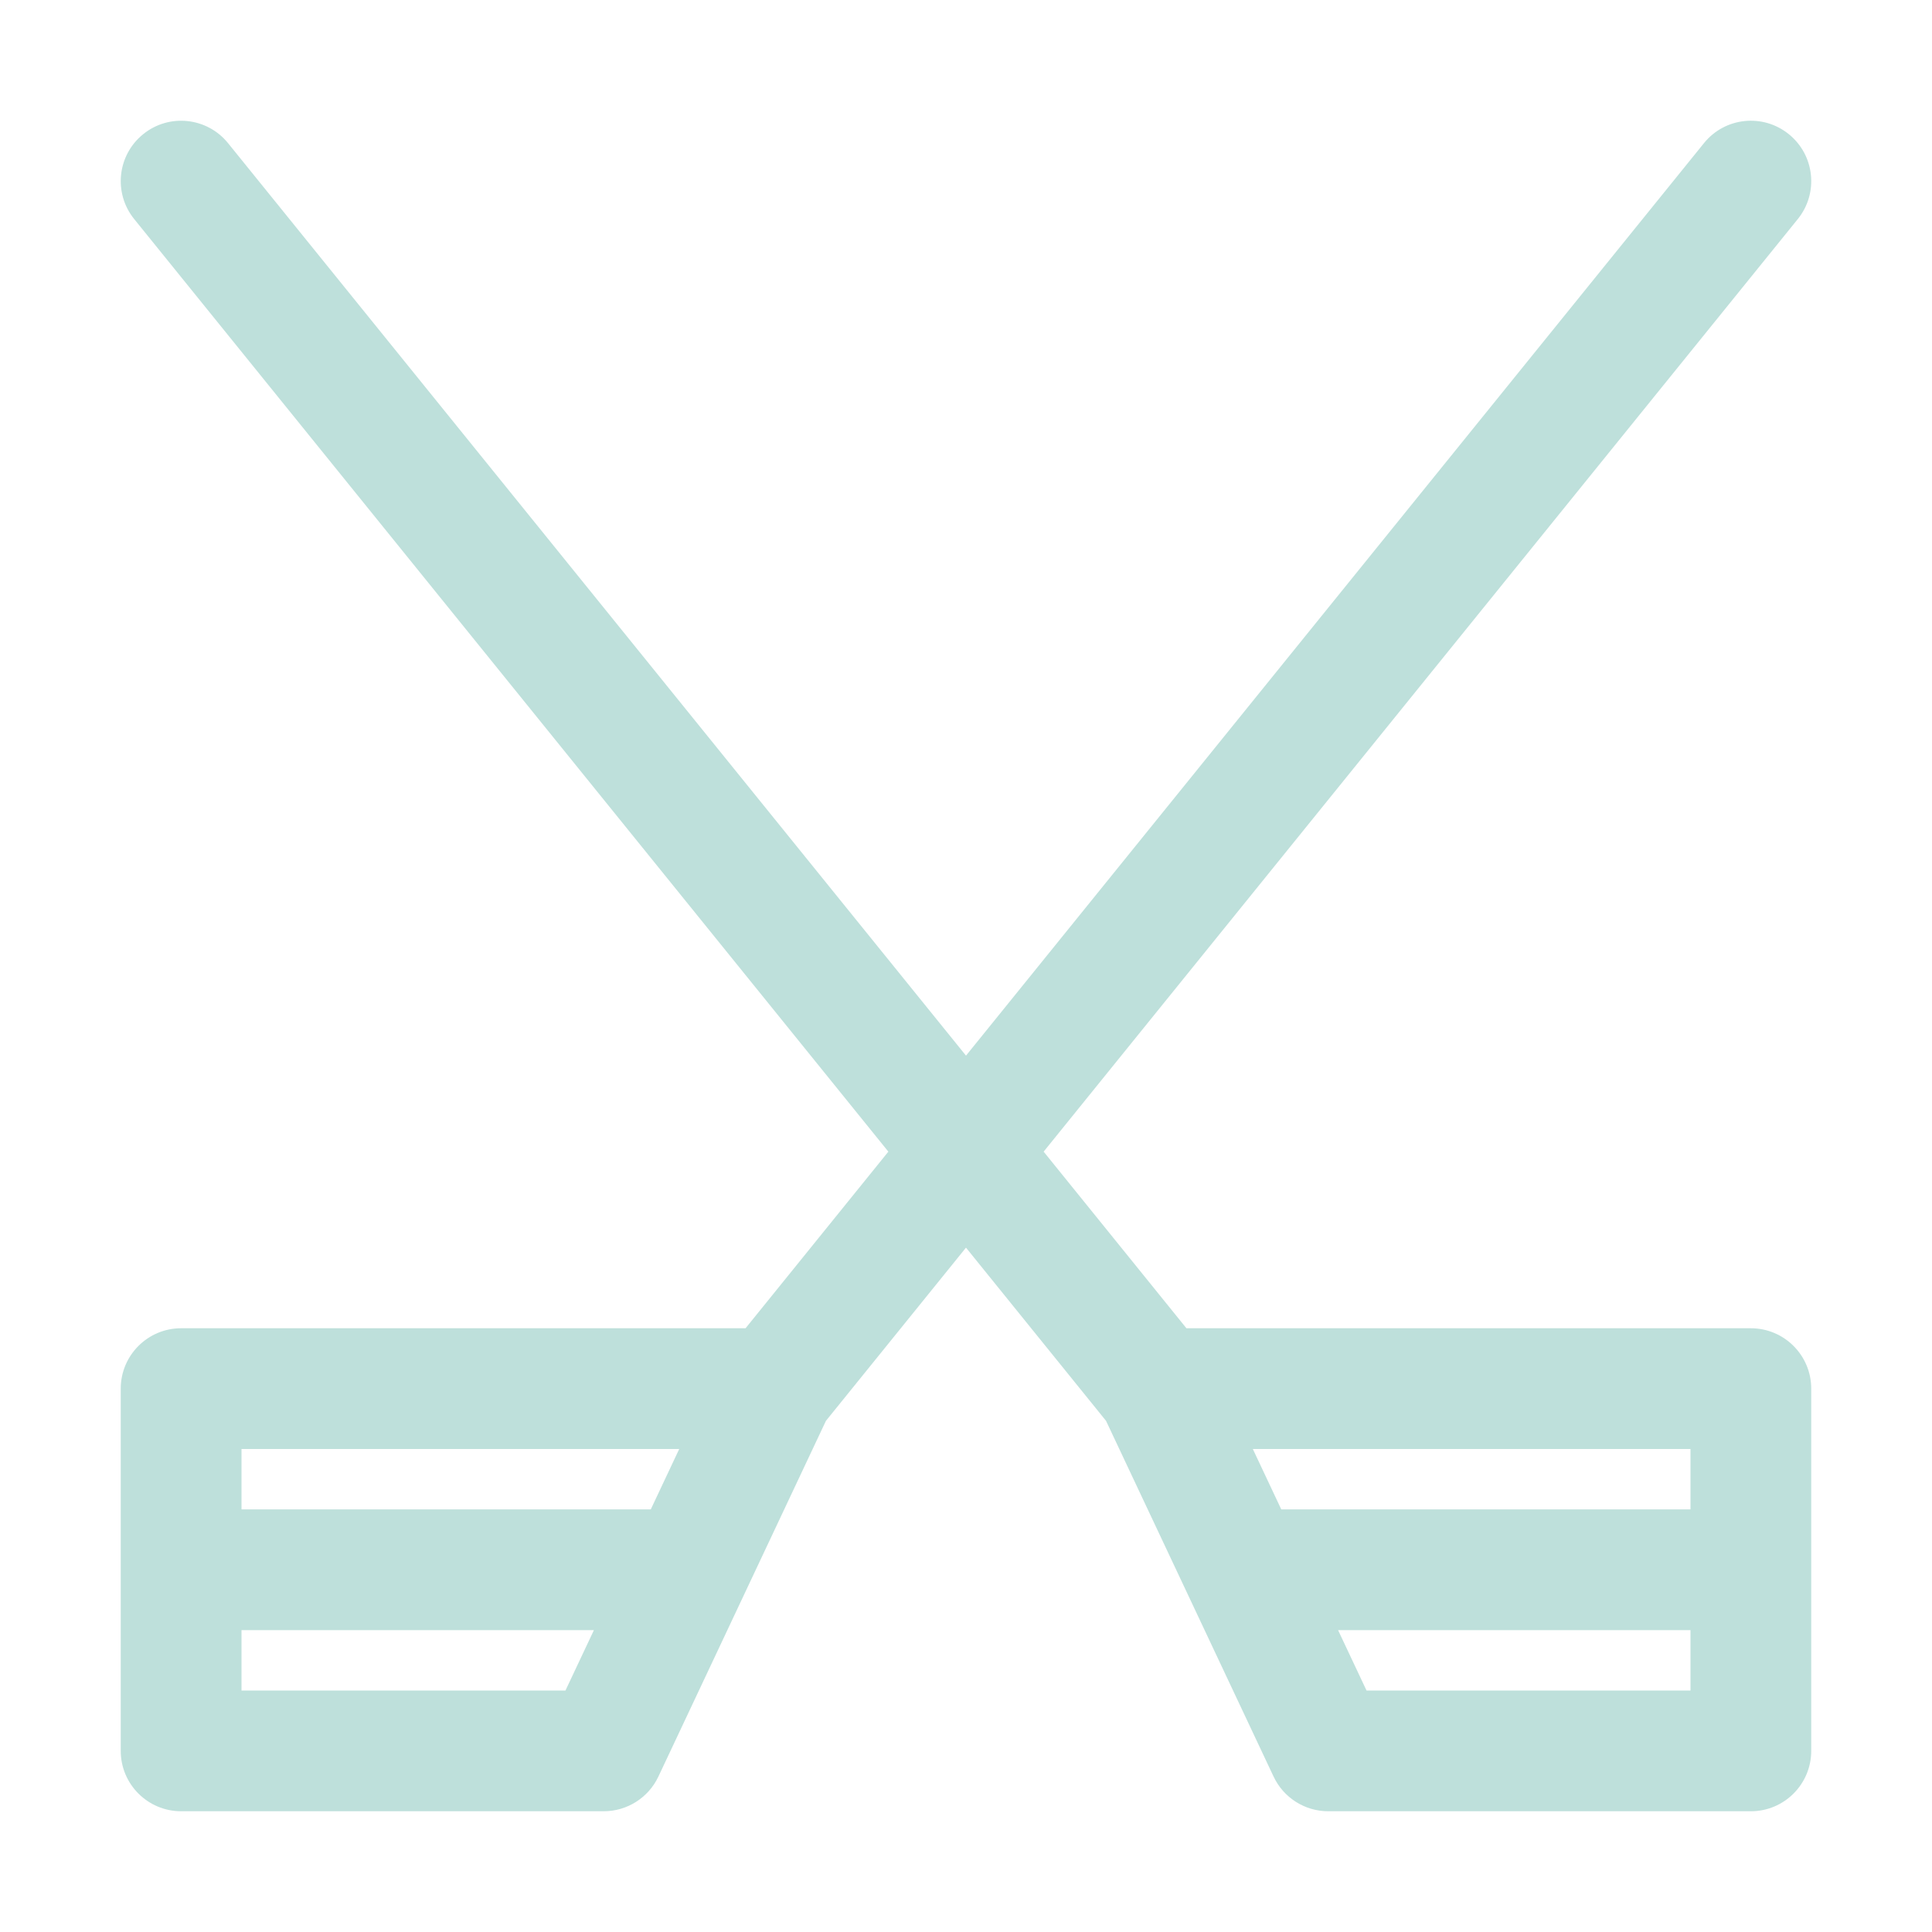 <?xml version="1.0" encoding="UTF-8"?>
<svg width="1200pt" height="1200pt" version="1.1" viewBox="0 0 1200 1200" xmlns="http://www.w3.org/2000/svg">
 <path d="m1087.5 825h-350.59l-88.688-109.69 468.41-579.23c13.051-16.125 10.539-39.711-5.551-52.727-16.086-13.047-39.711-10.57-52.723 5.555l-458.36 566.77-458.36-566.77c-13.012-16.09-36.637-18.602-52.723-5.551-16.09 13.012-18.602 36.598-5.551 52.723l468.41 579.23-88.691 109.69h-350.59c-20.699 0-37.5 16.801-37.5 37.5v225c0 20.699 16.801 37.5 37.5 37.5h262.5c14.512 0 27.75-8.398 33.938-21.523l104.06-220.95 87-107.59 87 107.59 104.06 220.95c6.188 13.129 19.426 21.527 33.938 21.527h262.5c20.699 0 37.5-16.801 37.5-37.5v-225c0-20.699-16.801-37.5-37.5-37.5zm-665.62 75-17.664 37.5h-254.21v-37.5zm-271.88 150v-37.5h218.89l-17.664 37.5zm900-150v37.5h-254.18l-17.664-37.5zm-201.23 150-17.664-37.5h218.89v37.5z" fill="#bee0db"/>
</svg>
